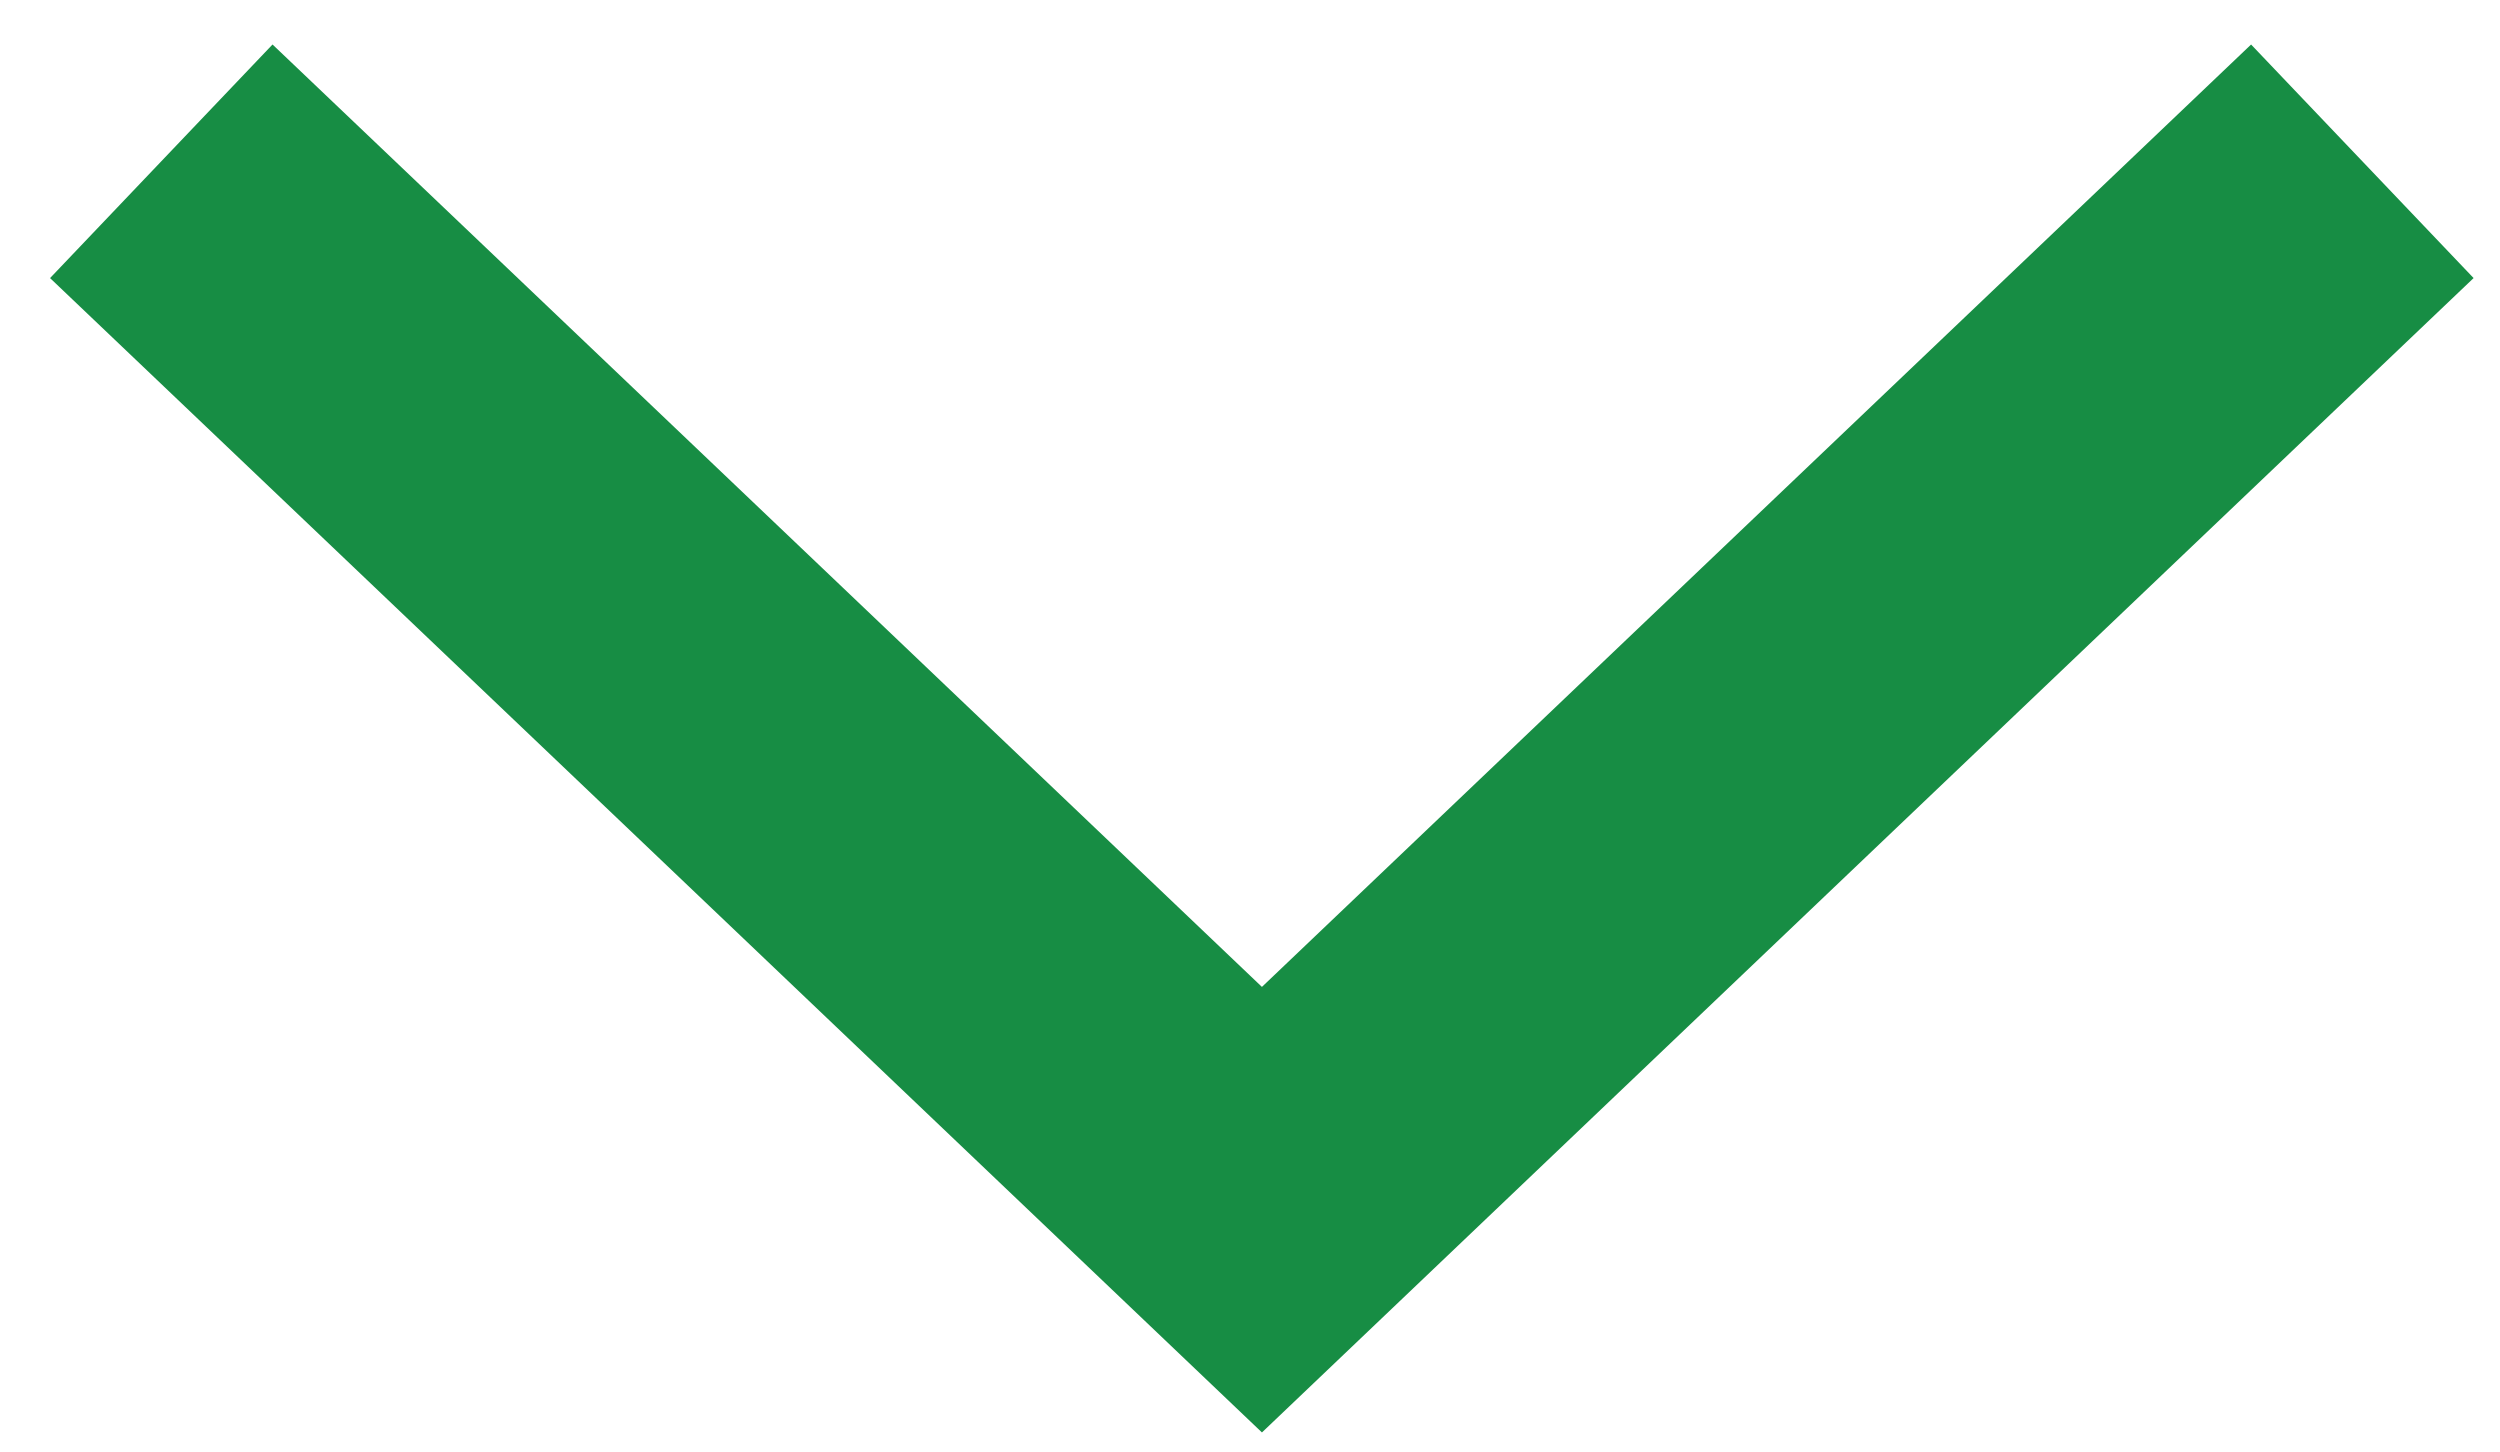 <?xml version="1.0" encoding="UTF-8"?>
<svg width="31px" height="18px" viewBox="0 0 31 18" version="1.1" xmlns="http://www.w3.org/2000/svg" xmlns:xlink="http://www.w3.org/1999/xlink">
    <title>Stroke 1 Copy 5</title>
    <g id="Page-1" stroke="none" stroke-width="1" fill="none" fill-rule="evenodd">
        <g id="Landing_TC_V7A" transform="translate(-304, -1927)" stroke="#178D44" stroke-width="4">
            <g id="Group-5-Copy" transform="translate(165, 1905)">
                <g id="Group-4" transform="translate(35, 13)">
                    <polyline id="Stroke-1-Copy-5" points="133.293 11 126.47 17.5 119.648 24 112.825 17.5 106 11"></polyline>
                </g>
            </g>
        </g>
    </g>
</svg>